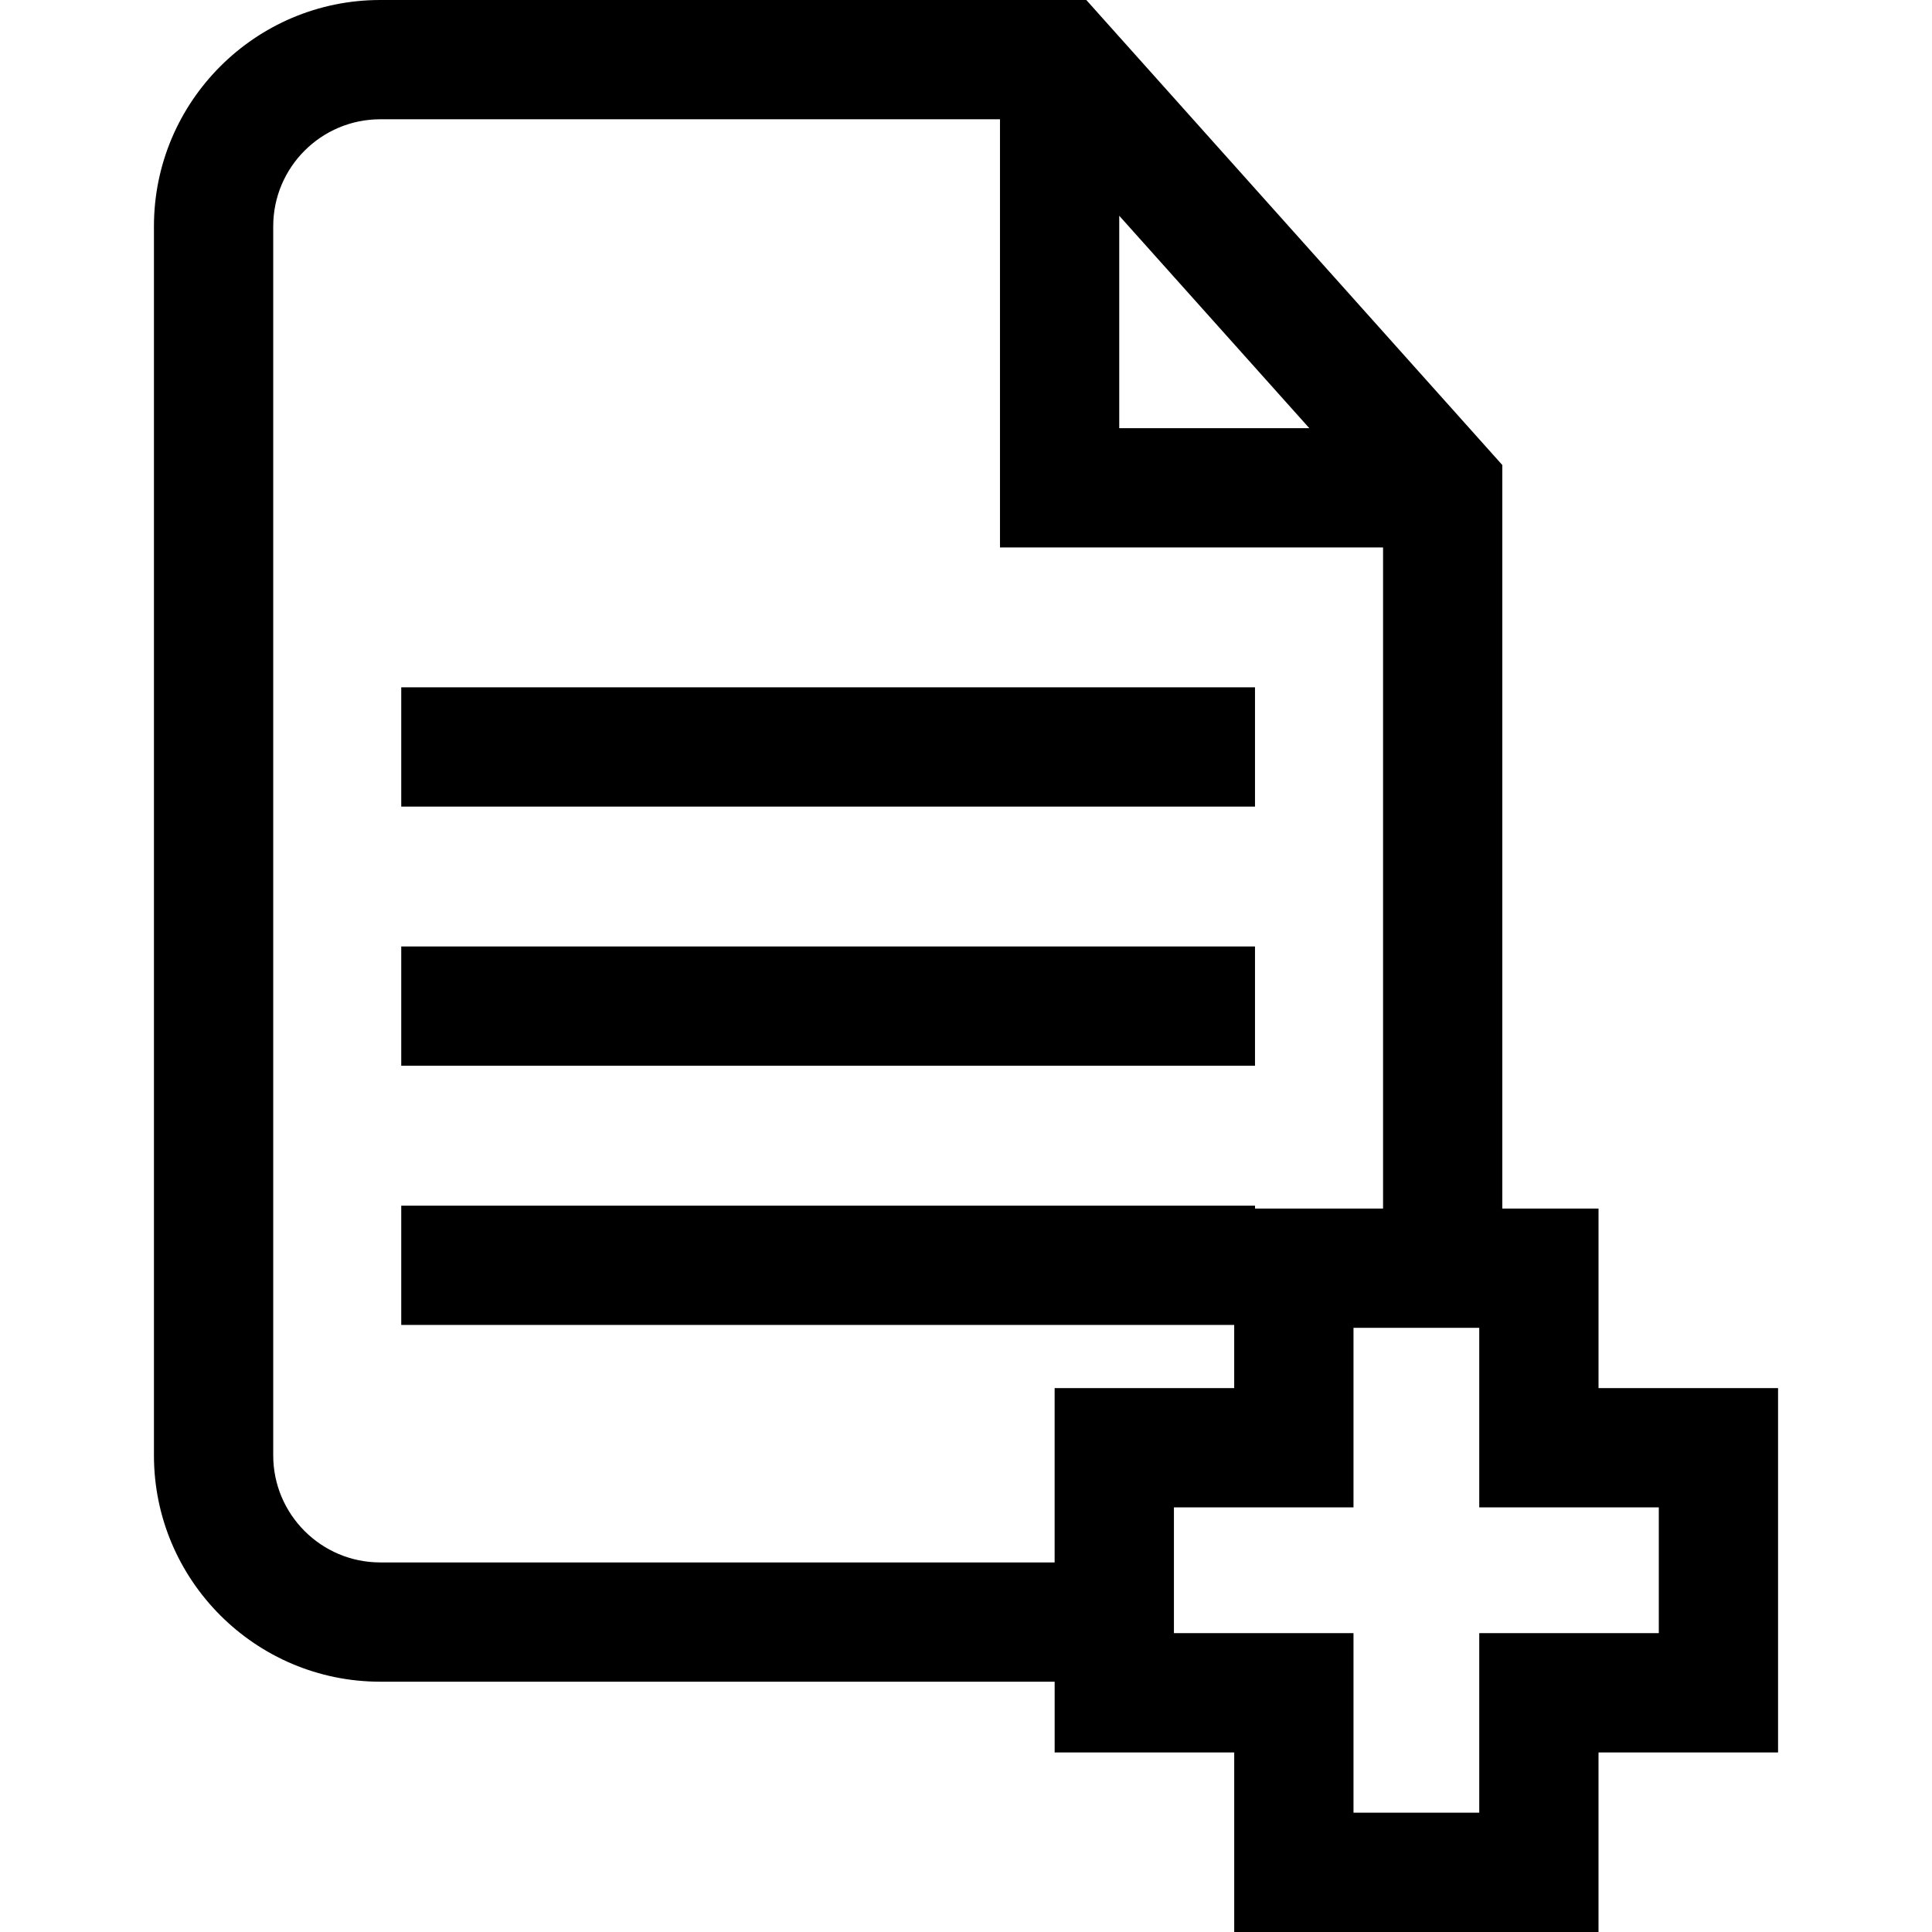 <?xml version="1.0" encoding="iso-8859-1"?>
<!-- Uploaded to: SVG Repo, www.svgrepo.com, Generator: SVG Repo Mixer Tools -->
<svg fill="#000000" version="1.1" id="Capa_1" xmlns="http://www.w3.org/2000/svg" xmlns:xlink="http://www.w3.org/1999/xlink" 
	 viewBox="0 0 97.187 97.187" xml:space="preserve">
<g>
	<rect x="20.184" y="47.611" width="42.947" height="6"/>
	<rect x="20.184" y="34.575" width="42.947" height="6"/>
	<path d="M83.444,69.827h-3.032v-3.032v-6h-4.84V23.392L54.645,0H19.128C12.851,0,7.744,5.107,7.744,11.384v61.828
		c0,6.277,5.107,11.384,11.384,11.384h33.925v3.559h6h3.033v3.032v6h6h6.326h6v-6v-3.032h3.032h6v-6v-6.327v-6h-5.999V69.827z
		 M56.302,10.853l9.561,10.685h-9.561V10.853z M53.052,69.827v6v2.769H19.128c-2.969,0-5.384-2.415-5.384-5.384V11.384
		C13.744,8.415,16.159,6,19.128,6h31.175v21.538h19.27v33.257h-1.486h-4.954v-0.146H20.184v6h41.901v0.146v3.032h-3.033H53.052z
		 M83.444,82.154h-9.032v9.032h-6.326v-9.032h-9.033v-6.327h9.033v-9.032h6.326v9.032h9.032
		C83.445,75.827,83.445,82.154,83.444,82.154z"/>
</g>
</svg>